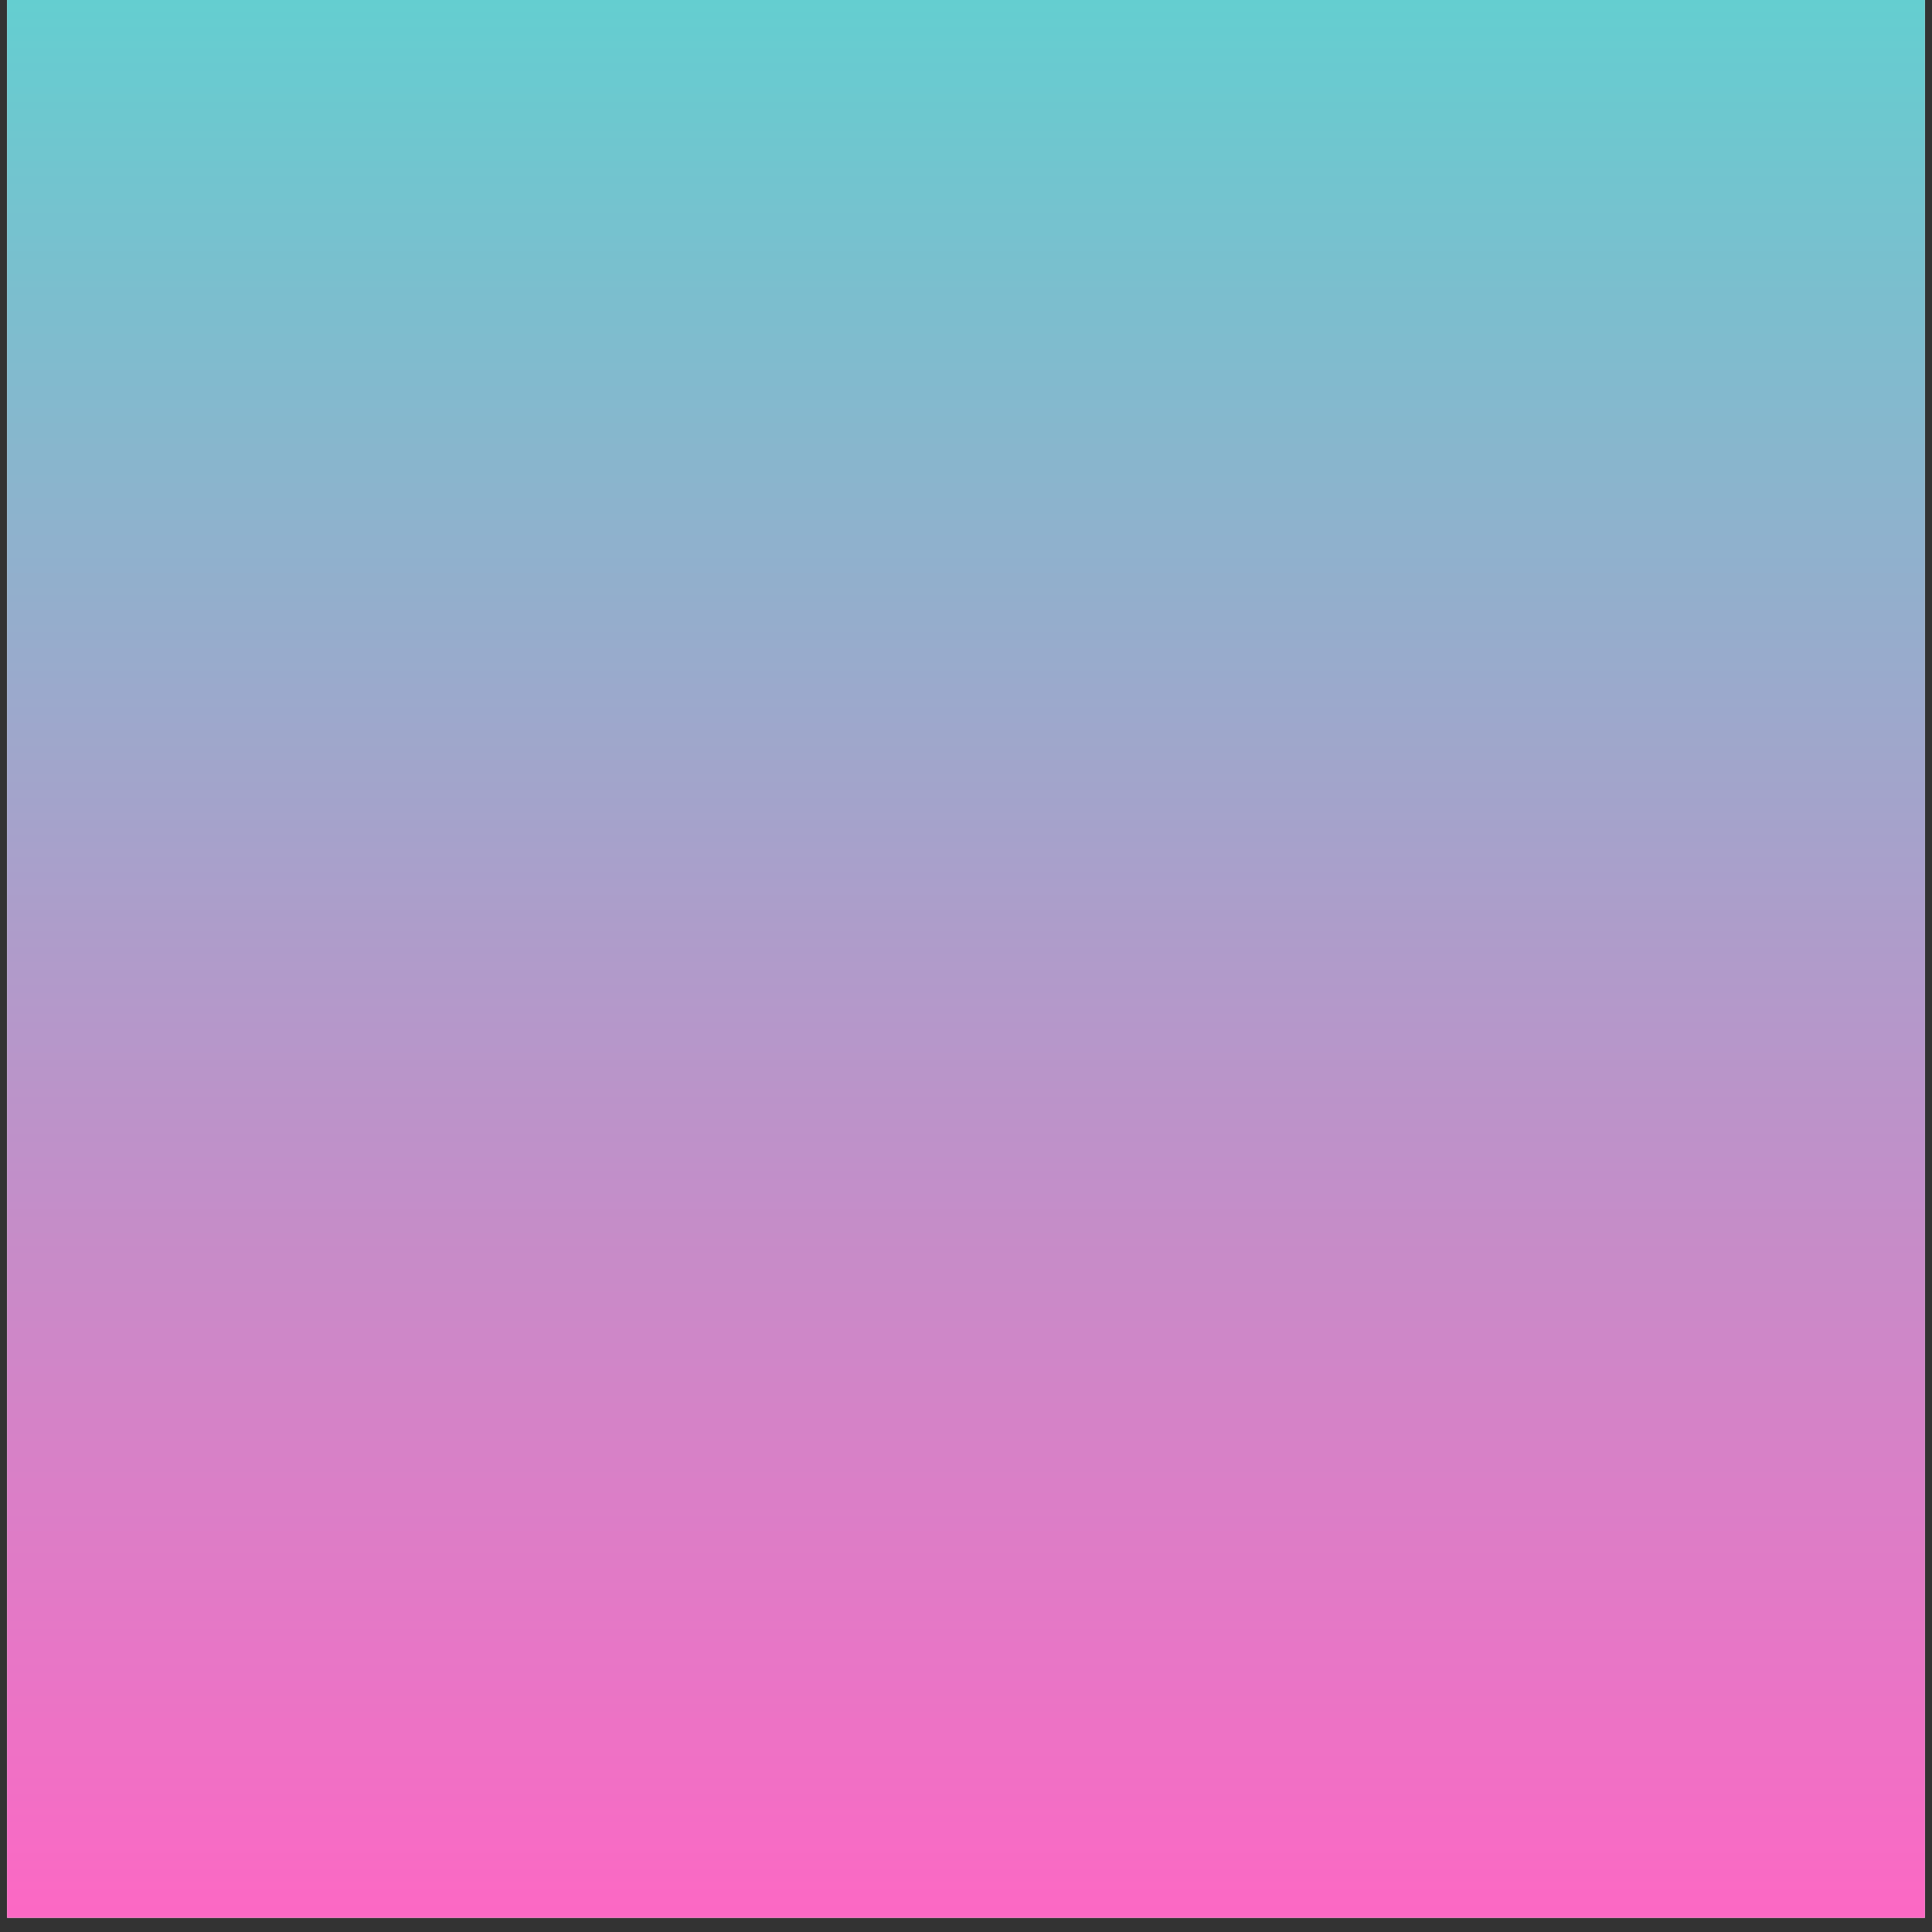 <svg version="1.2" preserveAspectRatio="xMidYMid meet" height="180" viewBox="0 0 135 135" zoomAndPan="magnify" width="180" xmlns:xlink="http://www.w3.org/1999/xlink" xmlns="http://www.w3.org/2000/svg"><rect x="0" y="0" width="135" height="135" fill="#333333" stroke="none"/><defs><clipPath id="12685dd3da"><path d="M 0.496 0 L 134.504 0 L 134.504 134.008 L 0.496 134.008 Z M 0.496 0"></path></clipPath><linearGradient id="68ad206e9c" y2="180" gradientUnits="userSpaceOnUse" x2="90" y1="0" gradientTransform="matrix(0.744,0,0,0.744,0.496,0)" x1="90"><stop offset="0" style="stop-color:#64ced0;stop-opacity:1;"></stop><stop offset="0.004" style="stop-color:#65ced0;stop-opacity:1;"></stop><stop offset="0.008" style="stop-color:#65cdd0;stop-opacity:1;"></stop><stop offset="0.012" style="stop-color:#66cdd0;stop-opacity:1;"></stop><stop offset="0.016" style="stop-color:#66ccd0;stop-opacity:1;"></stop><stop offset="0.02" style="stop-color:#67ccd0;stop-opacity:1;"></stop><stop offset="0.023" style="stop-color:#68ccd0;stop-opacity:1;"></stop><stop offset="0.027" style="stop-color:#68cbd0;stop-opacity:1;"></stop><stop offset="0.031" style="stop-color:#69cbd0;stop-opacity:1;"></stop><stop offset="0.035" style="stop-color:#69cad0;stop-opacity:1;"></stop><stop offset="0.039" style="stop-color:#6acad0;stop-opacity:1;"></stop><stop offset="0.043" style="stop-color:#6acad0;stop-opacity:1;"></stop><stop offset="0.047" style="stop-color:#6bc9d0;stop-opacity:1;"></stop><stop offset="0.051" style="stop-color:#6cc9cf;stop-opacity:1;"></stop><stop offset="0.055" style="stop-color:#6cc8cf;stop-opacity:1;"></stop><stop offset="0.059" style="stop-color:#6dc8cf;stop-opacity:1;"></stop><stop offset="0.062" style="stop-color:#6dc8cf;stop-opacity:1;"></stop><stop offset="0.066" style="stop-color:#6ec7cf;stop-opacity:1;"></stop><stop offset="0.07" style="stop-color:#6fc7cf;stop-opacity:1;"></stop><stop offset="0.074" style="stop-color:#6fc6cf;stop-opacity:1;"></stop><stop offset="0.078" style="stop-color:#70c6cf;stop-opacity:1;"></stop><stop offset="0.082" style="stop-color:#70c6cf;stop-opacity:1;"></stop><stop offset="0.086" style="stop-color:#71c5cf;stop-opacity:1;"></stop><stop offset="0.09" style="stop-color:#72c5cf;stop-opacity:1;"></stop><stop offset="0.094" style="stop-color:#72c4cf;stop-opacity:1;"></stop><stop offset="0.098" style="stop-color:#73c4cf;stop-opacity:1;"></stop><stop offset="0.102" style="stop-color:#73c4cf;stop-opacity:1;"></stop><stop offset="0.105" style="stop-color:#74c3cf;stop-opacity:1;"></stop><stop offset="0.109" style="stop-color:#75c3cf;stop-opacity:1;"></stop><stop offset="0.113" style="stop-color:#75c2cf;stop-opacity:1;"></stop><stop offset="0.117" style="stop-color:#76c2cf;stop-opacity:1;"></stop><stop offset="0.121" style="stop-color:#76c2cf;stop-opacity:1;"></stop><stop offset="0.125" style="stop-color:#77c1cf;stop-opacity:1;"></stop><stop offset="0.129" style="stop-color:#78c1cf;stop-opacity:1;"></stop><stop offset="0.133" style="stop-color:#78c0ce;stop-opacity:1;"></stop><stop offset="0.137" style="stop-color:#79c0ce;stop-opacity:1;"></stop><stop offset="0.141" style="stop-color:#79c0ce;stop-opacity:1;"></stop><stop offset="0.145" style="stop-color:#7abfce;stop-opacity:1;"></stop><stop offset="0.148" style="stop-color:#7bbfce;stop-opacity:1;"></stop><stop offset="0.152" style="stop-color:#7bbece;stop-opacity:1;"></stop><stop offset="0.156" style="stop-color:#7cbece;stop-opacity:1;"></stop><stop offset="0.16" style="stop-color:#7cbece;stop-opacity:1;"></stop><stop offset="0.164" style="stop-color:#7dbdce;stop-opacity:1;"></stop><stop offset="0.168" style="stop-color:#7dbdce;stop-opacity:1;"></stop><stop offset="0.172" style="stop-color:#7ebdce;stop-opacity:1;"></stop><stop offset="0.176" style="stop-color:#7fbcce;stop-opacity:1;"></stop><stop offset="0.18" style="stop-color:#7fbcce;stop-opacity:1;"></stop><stop offset="0.184" style="stop-color:#80bbce;stop-opacity:1;"></stop><stop offset="0.188" style="stop-color:#80bbce;stop-opacity:1;"></stop><stop offset="0.191" style="stop-color:#81bbce;stop-opacity:1;"></stop><stop offset="0.195" style="stop-color:#82bace;stop-opacity:1;"></stop><stop offset="0.199" style="stop-color:#82bace;stop-opacity:1;"></stop><stop offset="0.203" style="stop-color:#83b9ce;stop-opacity:1;"></stop><stop offset="0.207" style="stop-color:#83b9ce;stop-opacity:1;"></stop><stop offset="0.211" style="stop-color:#84b9ce;stop-opacity:1;"></stop><stop offset="0.215" style="stop-color:#85b8ce;stop-opacity:1;"></stop><stop offset="0.219" style="stop-color:#85b8cd;stop-opacity:1;"></stop><stop offset="0.223" style="stop-color:#86b7cd;stop-opacity:1;"></stop><stop offset="0.227" style="stop-color:#86b7cd;stop-opacity:1;"></stop><stop offset="0.23" style="stop-color:#87b7cd;stop-opacity:1;"></stop><stop offset="0.234" style="stop-color:#88b6cd;stop-opacity:1;"></stop><stop offset="0.238" style="stop-color:#88b6cd;stop-opacity:1;"></stop><stop offset="0.242" style="stop-color:#89b5cd;stop-opacity:1;"></stop><stop offset="0.246" style="stop-color:#89b5cd;stop-opacity:1;"></stop><stop offset="0.25" style="stop-color:#8ab5cd;stop-opacity:1;"></stop><stop offset="0.254" style="stop-color:#8bb4cd;stop-opacity:1;"></stop><stop offset="0.258" style="stop-color:#8bb4cd;stop-opacity:1;"></stop><stop offset="0.262" style="stop-color:#8cb3cd;stop-opacity:1;"></stop><stop offset="0.266" style="stop-color:#8cb3cd;stop-opacity:1;"></stop><stop offset="0.27" style="stop-color:#8db3cd;stop-opacity:1;"></stop><stop offset="0.273" style="stop-color:#8eb2cd;stop-opacity:1;"></stop><stop offset="0.277" style="stop-color:#8eb2cd;stop-opacity:1;"></stop><stop offset="0.281" style="stop-color:#8fb1cd;stop-opacity:1;"></stop><stop offset="0.285" style="stop-color:#8fb1cd;stop-opacity:1;"></stop><stop offset="0.289" style="stop-color:#90b1cd;stop-opacity:1;"></stop><stop offset="0.293" style="stop-color:#90b0cd;stop-opacity:1;"></stop><stop offset="0.297" style="stop-color:#91b0cd;stop-opacity:1;"></stop><stop offset="0.301" style="stop-color:#92afcc;stop-opacity:1;"></stop><stop offset="0.305" style="stop-color:#92afcc;stop-opacity:1;"></stop><stop offset="0.309" style="stop-color:#93afcc;stop-opacity:1;"></stop><stop offset="0.312" style="stop-color:#93aecc;stop-opacity:1;"></stop><stop offset="0.316" style="stop-color:#94aecc;stop-opacity:1;"></stop><stop offset="0.32" style="stop-color:#95adcc;stop-opacity:1;"></stop><stop offset="0.324" style="stop-color:#95adcc;stop-opacity:1;"></stop><stop offset="0.328" style="stop-color:#96adcc;stop-opacity:1;"></stop><stop offset="0.332" style="stop-color:#96accc;stop-opacity:1;"></stop><stop offset="0.336" style="stop-color:#97accc;stop-opacity:1;"></stop><stop offset="0.34" style="stop-color:#98abcc;stop-opacity:1;"></stop><stop offset="0.344" style="stop-color:#98abcc;stop-opacity:1;"></stop><stop offset="0.348" style="stop-color:#99abcc;stop-opacity:1;"></stop><stop offset="0.352" style="stop-color:#99aacc;stop-opacity:1;"></stop><stop offset="0.355" style="stop-color:#9aaacc;stop-opacity:1;"></stop><stop offset="0.359" style="stop-color:#9ba9cc;stop-opacity:1;"></stop><stop offset="0.363" style="stop-color:#9ba9cc;stop-opacity:1;"></stop><stop offset="0.367" style="stop-color:#9ca9cc;stop-opacity:1;"></stop><stop offset="0.371" style="stop-color:#9ca8cc;stop-opacity:1;"></stop><stop offset="0.375" style="stop-color:#9da8cc;stop-opacity:1;"></stop><stop offset="0.379" style="stop-color:#9ea7cc;stop-opacity:1;"></stop><stop offset="0.383" style="stop-color:#9ea7cb;stop-opacity:1;"></stop><stop offset="0.387" style="stop-color:#9fa7cb;stop-opacity:1;"></stop><stop offset="0.391" style="stop-color:#9fa6cb;stop-opacity:1;"></stop><stop offset="0.395" style="stop-color:#a0a6cb;stop-opacity:1;"></stop><stop offset="0.398" style="stop-color:#a1a5cb;stop-opacity:1;"></stop><stop offset="0.402" style="stop-color:#a1a5cb;stop-opacity:1;"></stop><stop offset="0.406" style="stop-color:#a2a5cb;stop-opacity:1;"></stop><stop offset="0.41" style="stop-color:#a2a4cb;stop-opacity:1;"></stop><stop offset="0.414" style="stop-color:#a3a4cb;stop-opacity:1;"></stop><stop offset="0.418" style="stop-color:#a3a3cb;stop-opacity:1;"></stop><stop offset="0.422" style="stop-color:#a4a3cb;stop-opacity:1;"></stop><stop offset="0.426" style="stop-color:#a5a3cb;stop-opacity:1;"></stop><stop offset="0.43" style="stop-color:#a5a2cb;stop-opacity:1;"></stop><stop offset="0.434" style="stop-color:#a6a2cb;stop-opacity:1;"></stop><stop offset="0.438" style="stop-color:#a6a1cb;stop-opacity:1;"></stop><stop offset="0.441" style="stop-color:#a7a1cb;stop-opacity:1;"></stop><stop offset="0.445" style="stop-color:#a8a1cb;stop-opacity:1;"></stop><stop offset="0.449" style="stop-color:#a8a0cb;stop-opacity:1;"></stop><stop offset="0.453" style="stop-color:#a9a0cb;stop-opacity:1;"></stop><stop offset="0.457" style="stop-color:#a99fcb;stop-opacity:1;"></stop><stop offset="0.461" style="stop-color:#aa9fcb;stop-opacity:1;"></stop><stop offset="0.465" style="stop-color:#ab9fcb;stop-opacity:1;"></stop><stop offset="0.469" style="stop-color:#ab9eca;stop-opacity:1;"></stop><stop offset="0.473" style="stop-color:#ac9eca;stop-opacity:1;"></stop><stop offset="0.477" style="stop-color:#ac9dca;stop-opacity:1;"></stop><stop offset="0.48" style="stop-color:#ad9dca;stop-opacity:1;"></stop><stop offset="0.484" style="stop-color:#ae9dca;stop-opacity:1;"></stop><stop offset="0.488" style="stop-color:#ae9cca;stop-opacity:1;"></stop><stop offset="0.492" style="stop-color:#af9cca;stop-opacity:1;"></stop><stop offset="0.496" style="stop-color:#af9bca;stop-opacity:1;"></stop><stop offset="0.5" style="stop-color:#b09bca;stop-opacity:1;"></stop><stop offset="0.504" style="stop-color:#b19bca;stop-opacity:1;"></stop><stop offset="0.508" style="stop-color:#b19aca;stop-opacity:1;"></stop><stop offset="0.512" style="stop-color:#b29aca;stop-opacity:1;"></stop><stop offset="0.516" style="stop-color:#b299ca;stop-opacity:1;"></stop><stop offset="0.52" style="stop-color:#b399ca;stop-opacity:1;"></stop><stop offset="0.523" style="stop-color:#b499ca;stop-opacity:1;"></stop><stop offset="0.527" style="stop-color:#b498ca;stop-opacity:1;"></stop><stop offset="0.531" style="stop-color:#b598ca;stop-opacity:1;"></stop><stop offset="0.535" style="stop-color:#b597ca;stop-opacity:1;"></stop><stop offset="0.539" style="stop-color:#b697ca;stop-opacity:1;"></stop><stop offset="0.543" style="stop-color:#b697ca;stop-opacity:1;"></stop><stop offset="0.547" style="stop-color:#b796ca;stop-opacity:1;"></stop><stop offset="0.551" style="stop-color:#b896c9;stop-opacity:1;"></stop><stop offset="0.555" style="stop-color:#b895c9;stop-opacity:1;"></stop><stop offset="0.559" style="stop-color:#b995c9;stop-opacity:1;"></stop><stop offset="0.562" style="stop-color:#b995c9;stop-opacity:1;"></stop><stop offset="0.566" style="stop-color:#ba94c9;stop-opacity:1;"></stop><stop offset="0.57" style="stop-color:#bb94c9;stop-opacity:1;"></stop><stop offset="0.574" style="stop-color:#bb93c9;stop-opacity:1;"></stop><stop offset="0.578" style="stop-color:#bc93c9;stop-opacity:1;"></stop><stop offset="0.582" style="stop-color:#bc93c9;stop-opacity:1;"></stop><stop offset="0.586" style="stop-color:#bd92c9;stop-opacity:1;"></stop><stop offset="0.59" style="stop-color:#be92c9;stop-opacity:1;"></stop><stop offset="0.594" style="stop-color:#be91c9;stop-opacity:1;"></stop><stop offset="0.598" style="stop-color:#bf91c9;stop-opacity:1;"></stop><stop offset="0.602" style="stop-color:#bf91c9;stop-opacity:1;"></stop><stop offset="0.605" style="stop-color:#c090c9;stop-opacity:1;"></stop><stop offset="0.609" style="stop-color:#c190c9;stop-opacity:1;"></stop><stop offset="0.613" style="stop-color:#c18fc9;stop-opacity:1;"></stop><stop offset="0.617" style="stop-color:#c28fc9;stop-opacity:1;"></stop><stop offset="0.621" style="stop-color:#c28fc9;stop-opacity:1;"></stop><stop offset="0.625" style="stop-color:#c38ec9;stop-opacity:1;"></stop><stop offset="0.629" style="stop-color:#c48ec9;stop-opacity:1;"></stop><stop offset="0.633" style="stop-color:#c48dc8;stop-opacity:1;"></stop><stop offset="0.637" style="stop-color:#c58dc8;stop-opacity:1;"></stop><stop offset="0.641" style="stop-color:#c58dc8;stop-opacity:1;"></stop><stop offset="0.645" style="stop-color:#c68cc8;stop-opacity:1;"></stop><stop offset="0.648" style="stop-color:#c78cc8;stop-opacity:1;"></stop><stop offset="0.652" style="stop-color:#c78bc8;stop-opacity:1;"></stop><stop offset="0.656" style="stop-color:#c88bc8;stop-opacity:1;"></stop><stop offset="0.66" style="stop-color:#c88bc8;stop-opacity:1;"></stop><stop offset="0.664" style="stop-color:#c98ac8;stop-opacity:1;"></stop><stop offset="0.668" style="stop-color:#c98ac8;stop-opacity:1;"></stop><stop offset="0.672" style="stop-color:#ca8ac8;stop-opacity:1;"></stop><stop offset="0.676" style="stop-color:#cb89c8;stop-opacity:1;"></stop><stop offset="0.68" style="stop-color:#cb89c8;stop-opacity:1;"></stop><stop offset="0.684" style="stop-color:#cc88c8;stop-opacity:1;"></stop><stop offset="0.688" style="stop-color:#cc88c8;stop-opacity:1;"></stop><stop offset="0.691" style="stop-color:#cd88c8;stop-opacity:1;"></stop><stop offset="0.695" style="stop-color:#ce87c8;stop-opacity:1;"></stop><stop offset="0.699" style="stop-color:#ce87c8;stop-opacity:1;"></stop><stop offset="0.703" style="stop-color:#cf86c8;stop-opacity:1;"></stop><stop offset="0.707" style="stop-color:#cf86c8;stop-opacity:1;"></stop><stop offset="0.711" style="stop-color:#d086c8;stop-opacity:1;"></stop><stop offset="0.715" style="stop-color:#d185c8;stop-opacity:1;"></stop><stop offset="0.719" style="stop-color:#d185c7;stop-opacity:1;"></stop><stop offset="0.723" style="stop-color:#d284c7;stop-opacity:1;"></stop><stop offset="0.727" style="stop-color:#d284c7;stop-opacity:1;"></stop><stop offset="0.73" style="stop-color:#d384c7;stop-opacity:1;"></stop><stop offset="0.734" style="stop-color:#d483c7;stop-opacity:1;"></stop><stop offset="0.738" style="stop-color:#d483c7;stop-opacity:1;"></stop><stop offset="0.742" style="stop-color:#d582c7;stop-opacity:1;"></stop><stop offset="0.746" style="stop-color:#d582c7;stop-opacity:1;"></stop><stop offset="0.75" style="stop-color:#d682c7;stop-opacity:1;"></stop><stop offset="0.754" style="stop-color:#d781c7;stop-opacity:1;"></stop><stop offset="0.758" style="stop-color:#d781c7;stop-opacity:1;"></stop><stop offset="0.762" style="stop-color:#d880c7;stop-opacity:1;"></stop><stop offset="0.766" style="stop-color:#d880c7;stop-opacity:1;"></stop><stop offset="0.77" style="stop-color:#d980c7;stop-opacity:1;"></stop><stop offset="0.773" style="stop-color:#da7fc7;stop-opacity:1;"></stop><stop offset="0.777" style="stop-color:#da7fc7;stop-opacity:1;"></stop><stop offset="0.781" style="stop-color:#db7ec7;stop-opacity:1;"></stop><stop offset="0.785" style="stop-color:#db7ec7;stop-opacity:1;"></stop><stop offset="0.789" style="stop-color:#dc7ec7;stop-opacity:1;"></stop><stop offset="0.793" style="stop-color:#dc7dc7;stop-opacity:1;"></stop><stop offset="0.797" style="stop-color:#dd7dc7;stop-opacity:1;"></stop><stop offset="0.801" style="stop-color:#de7cc6;stop-opacity:1;"></stop><stop offset="0.805" style="stop-color:#de7cc6;stop-opacity:1;"></stop><stop offset="0.809" style="stop-color:#df7cc6;stop-opacity:1;"></stop><stop offset="0.812" style="stop-color:#df7bc6;stop-opacity:1;"></stop><stop offset="0.816" style="stop-color:#e07bc6;stop-opacity:1;"></stop><stop offset="0.82" style="stop-color:#e17ac6;stop-opacity:1;"></stop><stop offset="0.824" style="stop-color:#e17ac6;stop-opacity:1;"></stop><stop offset="0.828" style="stop-color:#e27ac6;stop-opacity:1;"></stop><stop offset="0.832" style="stop-color:#e279c6;stop-opacity:1;"></stop><stop offset="0.836" style="stop-color:#e379c6;stop-opacity:1;"></stop><stop offset="0.84" style="stop-color:#e478c6;stop-opacity:1;"></stop><stop offset="0.844" style="stop-color:#e478c6;stop-opacity:1;"></stop><stop offset="0.848" style="stop-color:#e578c6;stop-opacity:1;"></stop><stop offset="0.852" style="stop-color:#e577c6;stop-opacity:1;"></stop><stop offset="0.855" style="stop-color:#e677c6;stop-opacity:1;"></stop><stop offset="0.859" style="stop-color:#e776c6;stop-opacity:1;"></stop><stop offset="0.863" style="stop-color:#e776c6;stop-opacity:1;"></stop><stop offset="0.867" style="stop-color:#e876c6;stop-opacity:1;"></stop><stop offset="0.871" style="stop-color:#e875c6;stop-opacity:1;"></stop><stop offset="0.875" style="stop-color:#e975c6;stop-opacity:1;"></stop><stop offset="0.879" style="stop-color:#ea74c6;stop-opacity:1;"></stop><stop offset="0.883" style="stop-color:#ea74c5;stop-opacity:1;"></stop><stop offset="0.887" style="stop-color:#eb74c5;stop-opacity:1;"></stop><stop offset="0.891" style="stop-color:#eb73c5;stop-opacity:1;"></stop><stop offset="0.895" style="stop-color:#ec73c5;stop-opacity:1;"></stop><stop offset="0.898" style="stop-color:#ed72c5;stop-opacity:1;"></stop><stop offset="0.902" style="stop-color:#ed72c5;stop-opacity:1;"></stop><stop offset="0.906" style="stop-color:#ee72c5;stop-opacity:1;"></stop><stop offset="0.91" style="stop-color:#ee71c5;stop-opacity:1;"></stop><stop offset="0.914" style="stop-color:#ef71c5;stop-opacity:1;"></stop><stop offset="0.918" style="stop-color:#ef70c5;stop-opacity:1;"></stop><stop offset="0.922" style="stop-color:#f070c5;stop-opacity:1;"></stop><stop offset="0.926" style="stop-color:#f170c5;stop-opacity:1;"></stop><stop offset="0.93" style="stop-color:#f16fc5;stop-opacity:1;"></stop><stop offset="0.934" style="stop-color:#f26fc5;stop-opacity:1;"></stop><stop offset="0.938" style="stop-color:#f26ec5;stop-opacity:1;"></stop><stop offset="0.941" style="stop-color:#f36ec5;stop-opacity:1;"></stop><stop offset="0.945" style="stop-color:#f46ec5;stop-opacity:1;"></stop><stop offset="0.949" style="stop-color:#f46dc5;stop-opacity:1;"></stop><stop offset="0.953" style="stop-color:#f56dc5;stop-opacity:1;"></stop><stop offset="0.957" style="stop-color:#f56cc5;stop-opacity:1;"></stop><stop offset="0.961" style="stop-color:#f66cc5;stop-opacity:1;"></stop><stop offset="0.965" style="stop-color:#f76cc5;stop-opacity:1;"></stop><stop offset="0.969" style="stop-color:#f76bc4;stop-opacity:1;"></stop><stop offset="0.973" style="stop-color:#f86bc4;stop-opacity:1;"></stop><stop offset="0.977" style="stop-color:#f86ac4;stop-opacity:1;"></stop><stop offset="0.98" style="stop-color:#f96ac4;stop-opacity:1;"></stop><stop offset="0.984" style="stop-color:#fa6ac4;stop-opacity:1;"></stop><stop offset="0.988" style="stop-color:#fa69c4;stop-opacity:1;"></stop><stop offset="0.992" style="stop-color:#fb69c4;stop-opacity:1;"></stop><stop offset="0.996" style="stop-color:#fb68c4;stop-opacity:1;"></stop><stop offset="1" style="stop-color:#fc68c4;stop-opacity:1;"></stop></linearGradient></defs><g id="99105b80a3"><g clip-path="url(#12685dd3da)" clip-rule="nonzero"><path d="M 0.496 0 L 134.504 0 L 134.504 134.008 L 0.496 134.008 Z M 0.496 0" style="stroke:none;fill-rule:nonzero;fill:#ffffff;fill-opacity:1;"></path><path d="M 0.496 0 L 0.496 134.008 L 134.504 134.008 L 134.504 0 Z M 0.496 0" style="stroke:none;fill-rule:nonzero;fill:url(#68ad206e9c);"></path></g></g></svg>